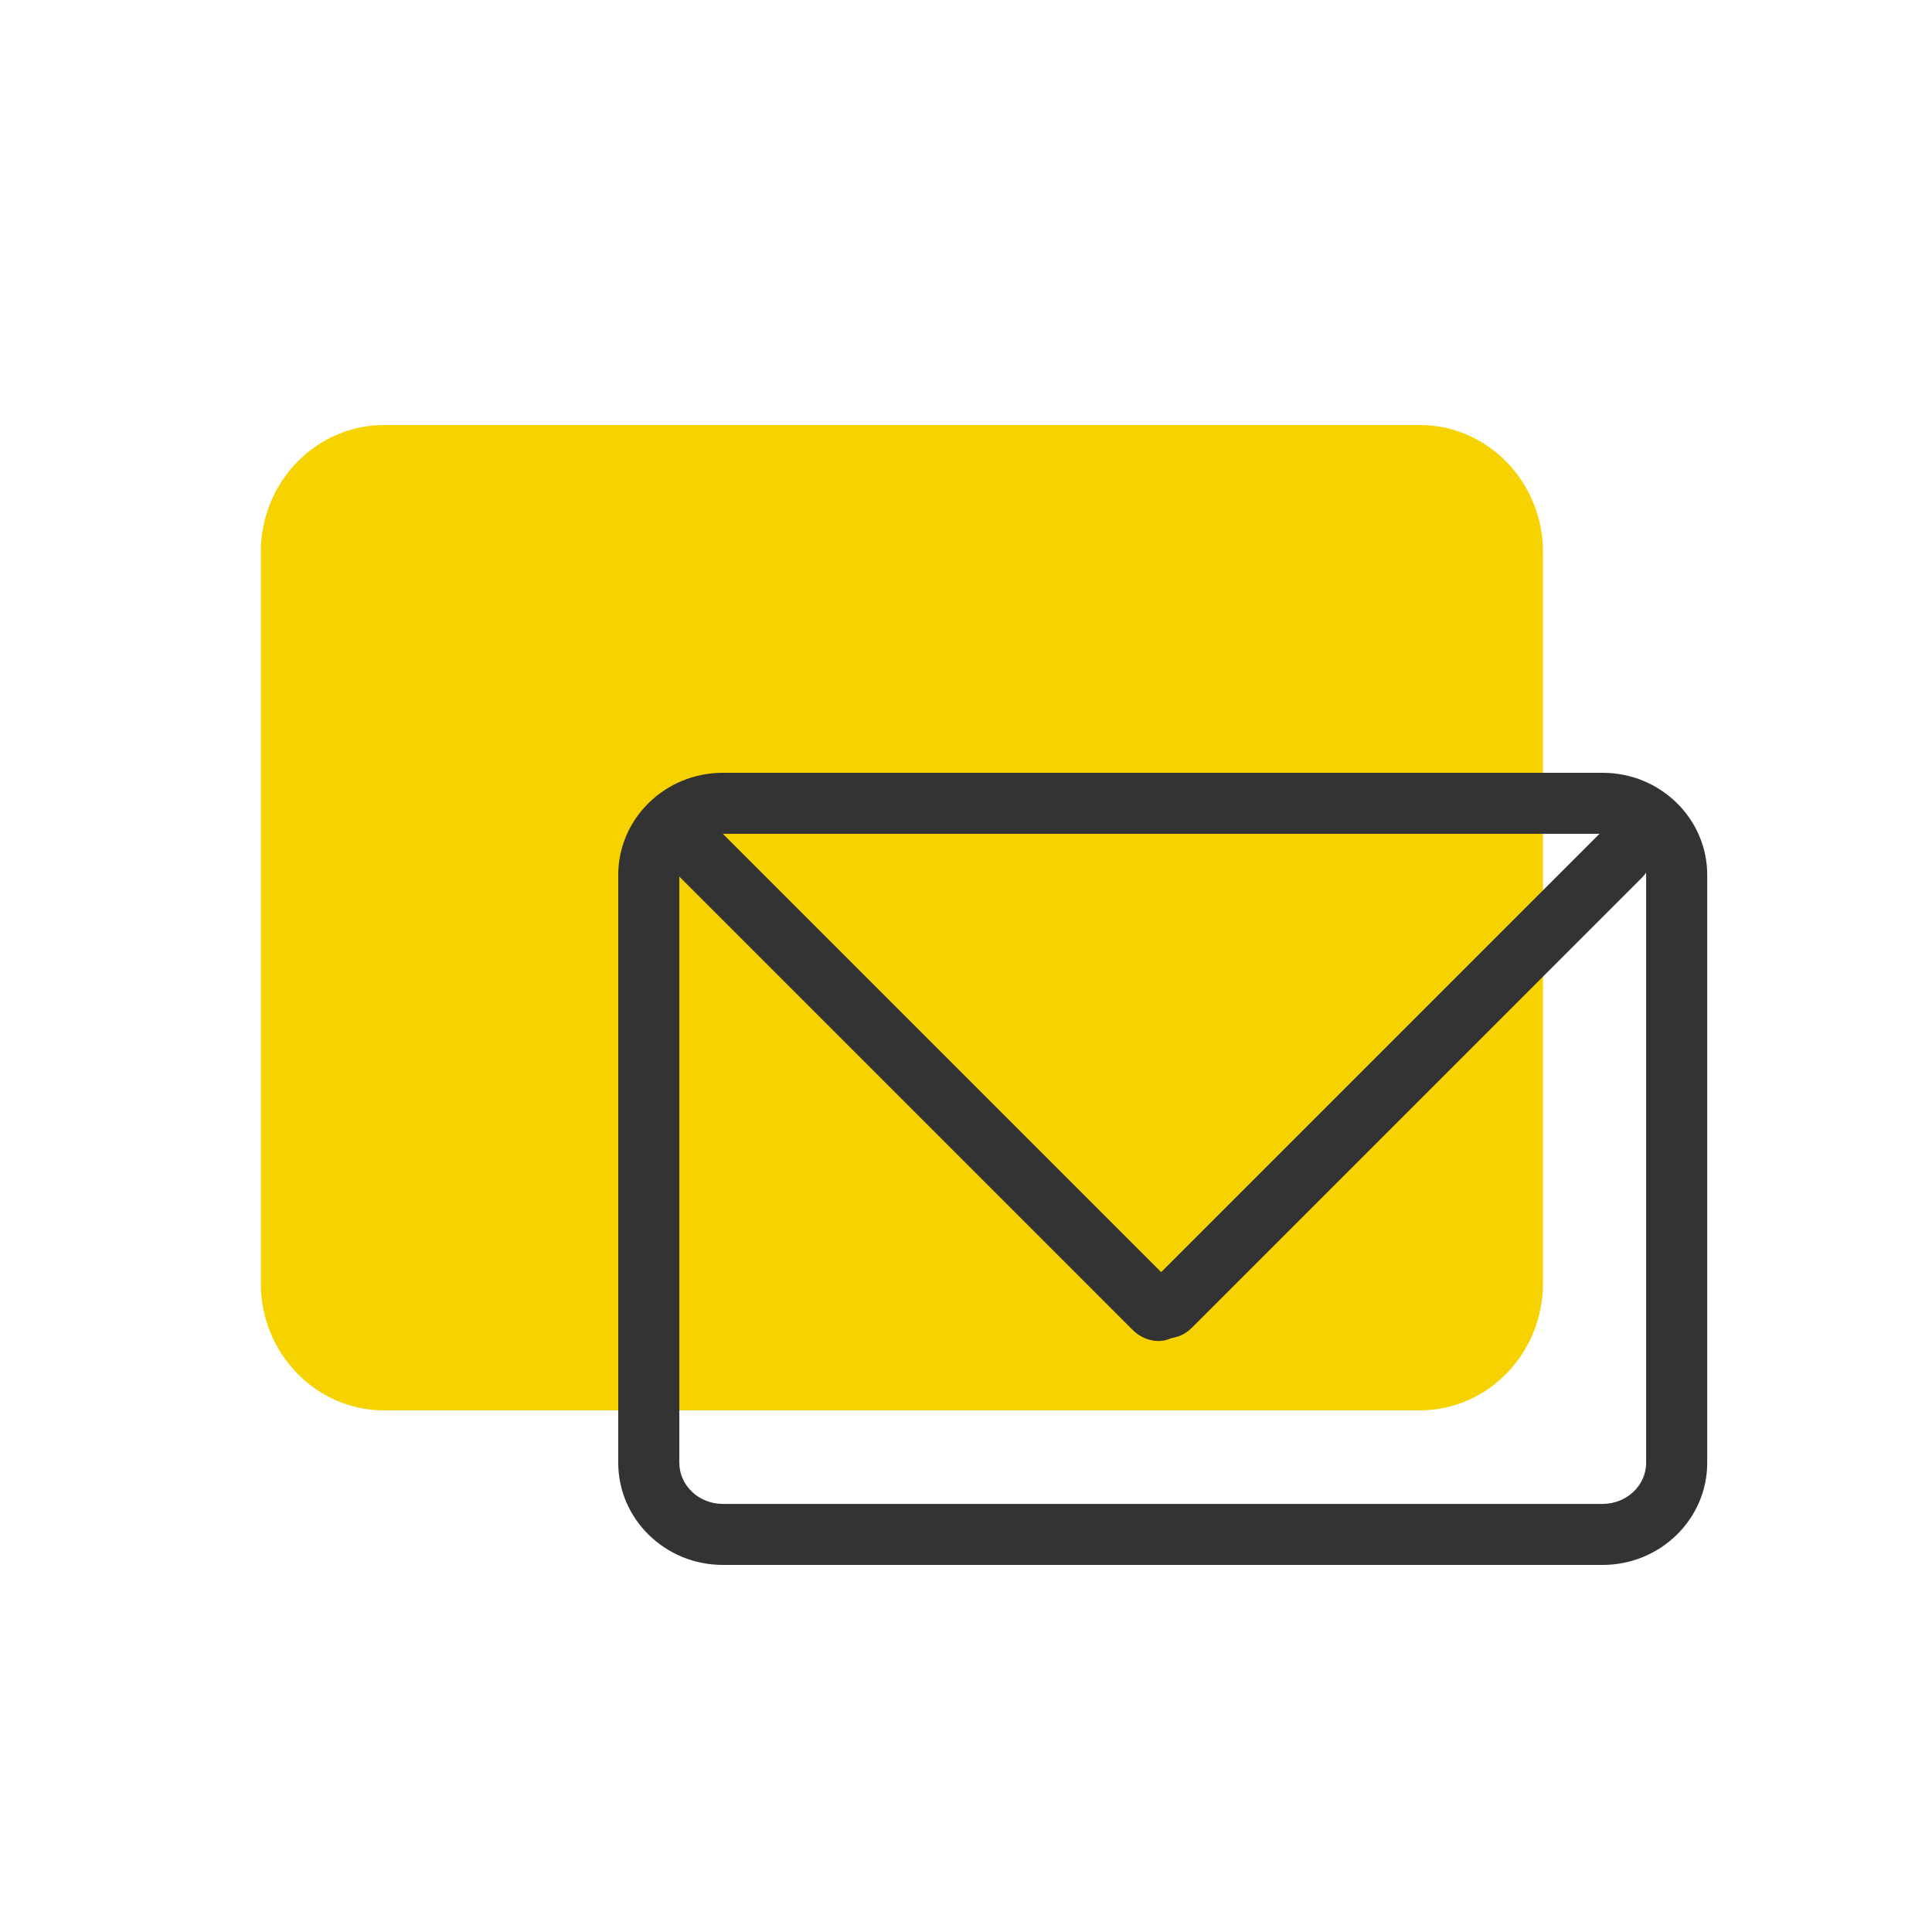 <?xml version="1.0" encoding="UTF-8"?>
<svg width="200px" height="200px" viewBox="0 0 200 200" version="1.1" xmlns="http://www.w3.org/2000/svg" xmlns:xlink="http://www.w3.org/1999/xlink">
    <!-- Generator: Sketch 47.1 (45422) - http://www.bohemiancoding.com/sketch -->
    <title>icon-mail</title>
    <desc>Created with Sketch.</desc>
    <defs></defs>
    <g id="Page-1" stroke="none" stroke-width="1" fill="none" fill-rule="evenodd">
        <g id="icon-mail" fill-rule="nonzero">
            <path d="M159.731,132.85 C159.731,140.1 154.014,146 146.987,146 L39.744,146 C32.718,146 27,140.1 27,132.85 L27,57.15 C27,49.9 32.718,44 39.744,44 L146.987,44 C154.014,44 159.731,49.9 159.731,57.15 L159.731,132.85 Z" id="Shape" fill="#F6D300"></path>
            <path d="M170.407,90.571 C170.407,88.225 168.389,86.316 165.907,86.316 L74.824,86.316 C72.342,86.316 70.324,88.225 70.324,90.571 L70.324,151.429 C70.324,153.775 72.342,155.684 74.824,155.684 L165.907,155.684 C168.389,155.684 170.407,153.775 170.407,151.429 L170.407,90.571 Z M176.731,151.429 C176.731,157.257 171.875,162 165.907,162 L74.824,162 C68.856,162 64,157.257 64,151.429 L64,90.571 C64,84.743 68.856,80 74.824,80 L165.907,80 C171.875,80 176.731,84.743 176.731,90.571 L176.731,151.429 Z" id="Shape" fill="#333333"></path>
            <path d="M129.472,114.486 L61.276,114.486 C59.294,114.486 57.687,113.074 57.687,111.329 C57.687,109.583 59.294,108.17 61.276,108.17 L129.472,108.17 C131.454,108.17 133.061,109.583 133.061,111.329 C133.061,113.074 131.454,114.486 129.472,114.486 L129.472,114.486 Z" id="Shape" fill="#333333" transform="translate(95.374, 111.328) rotate(-315) translate(-95.374, -111.328) "></path>
            <path d="M177.379,115.089 L111.483,115.089 C109.568,115.089 108.015,113.676 108.015,111.931 C108.015,110.185 109.568,108.773 111.483,108.773 L177.379,108.773 C179.294,108.773 180.847,110.185 180.847,111.931 C180.847,113.676 179.294,115.089 177.379,115.089 L177.379,115.089 Z" id="Shape" fill="#333333" transform="translate(144.431, 111.931) rotate(-45) translate(-144.431, -111.931) "></path>
        </g>
    </g>
</svg>